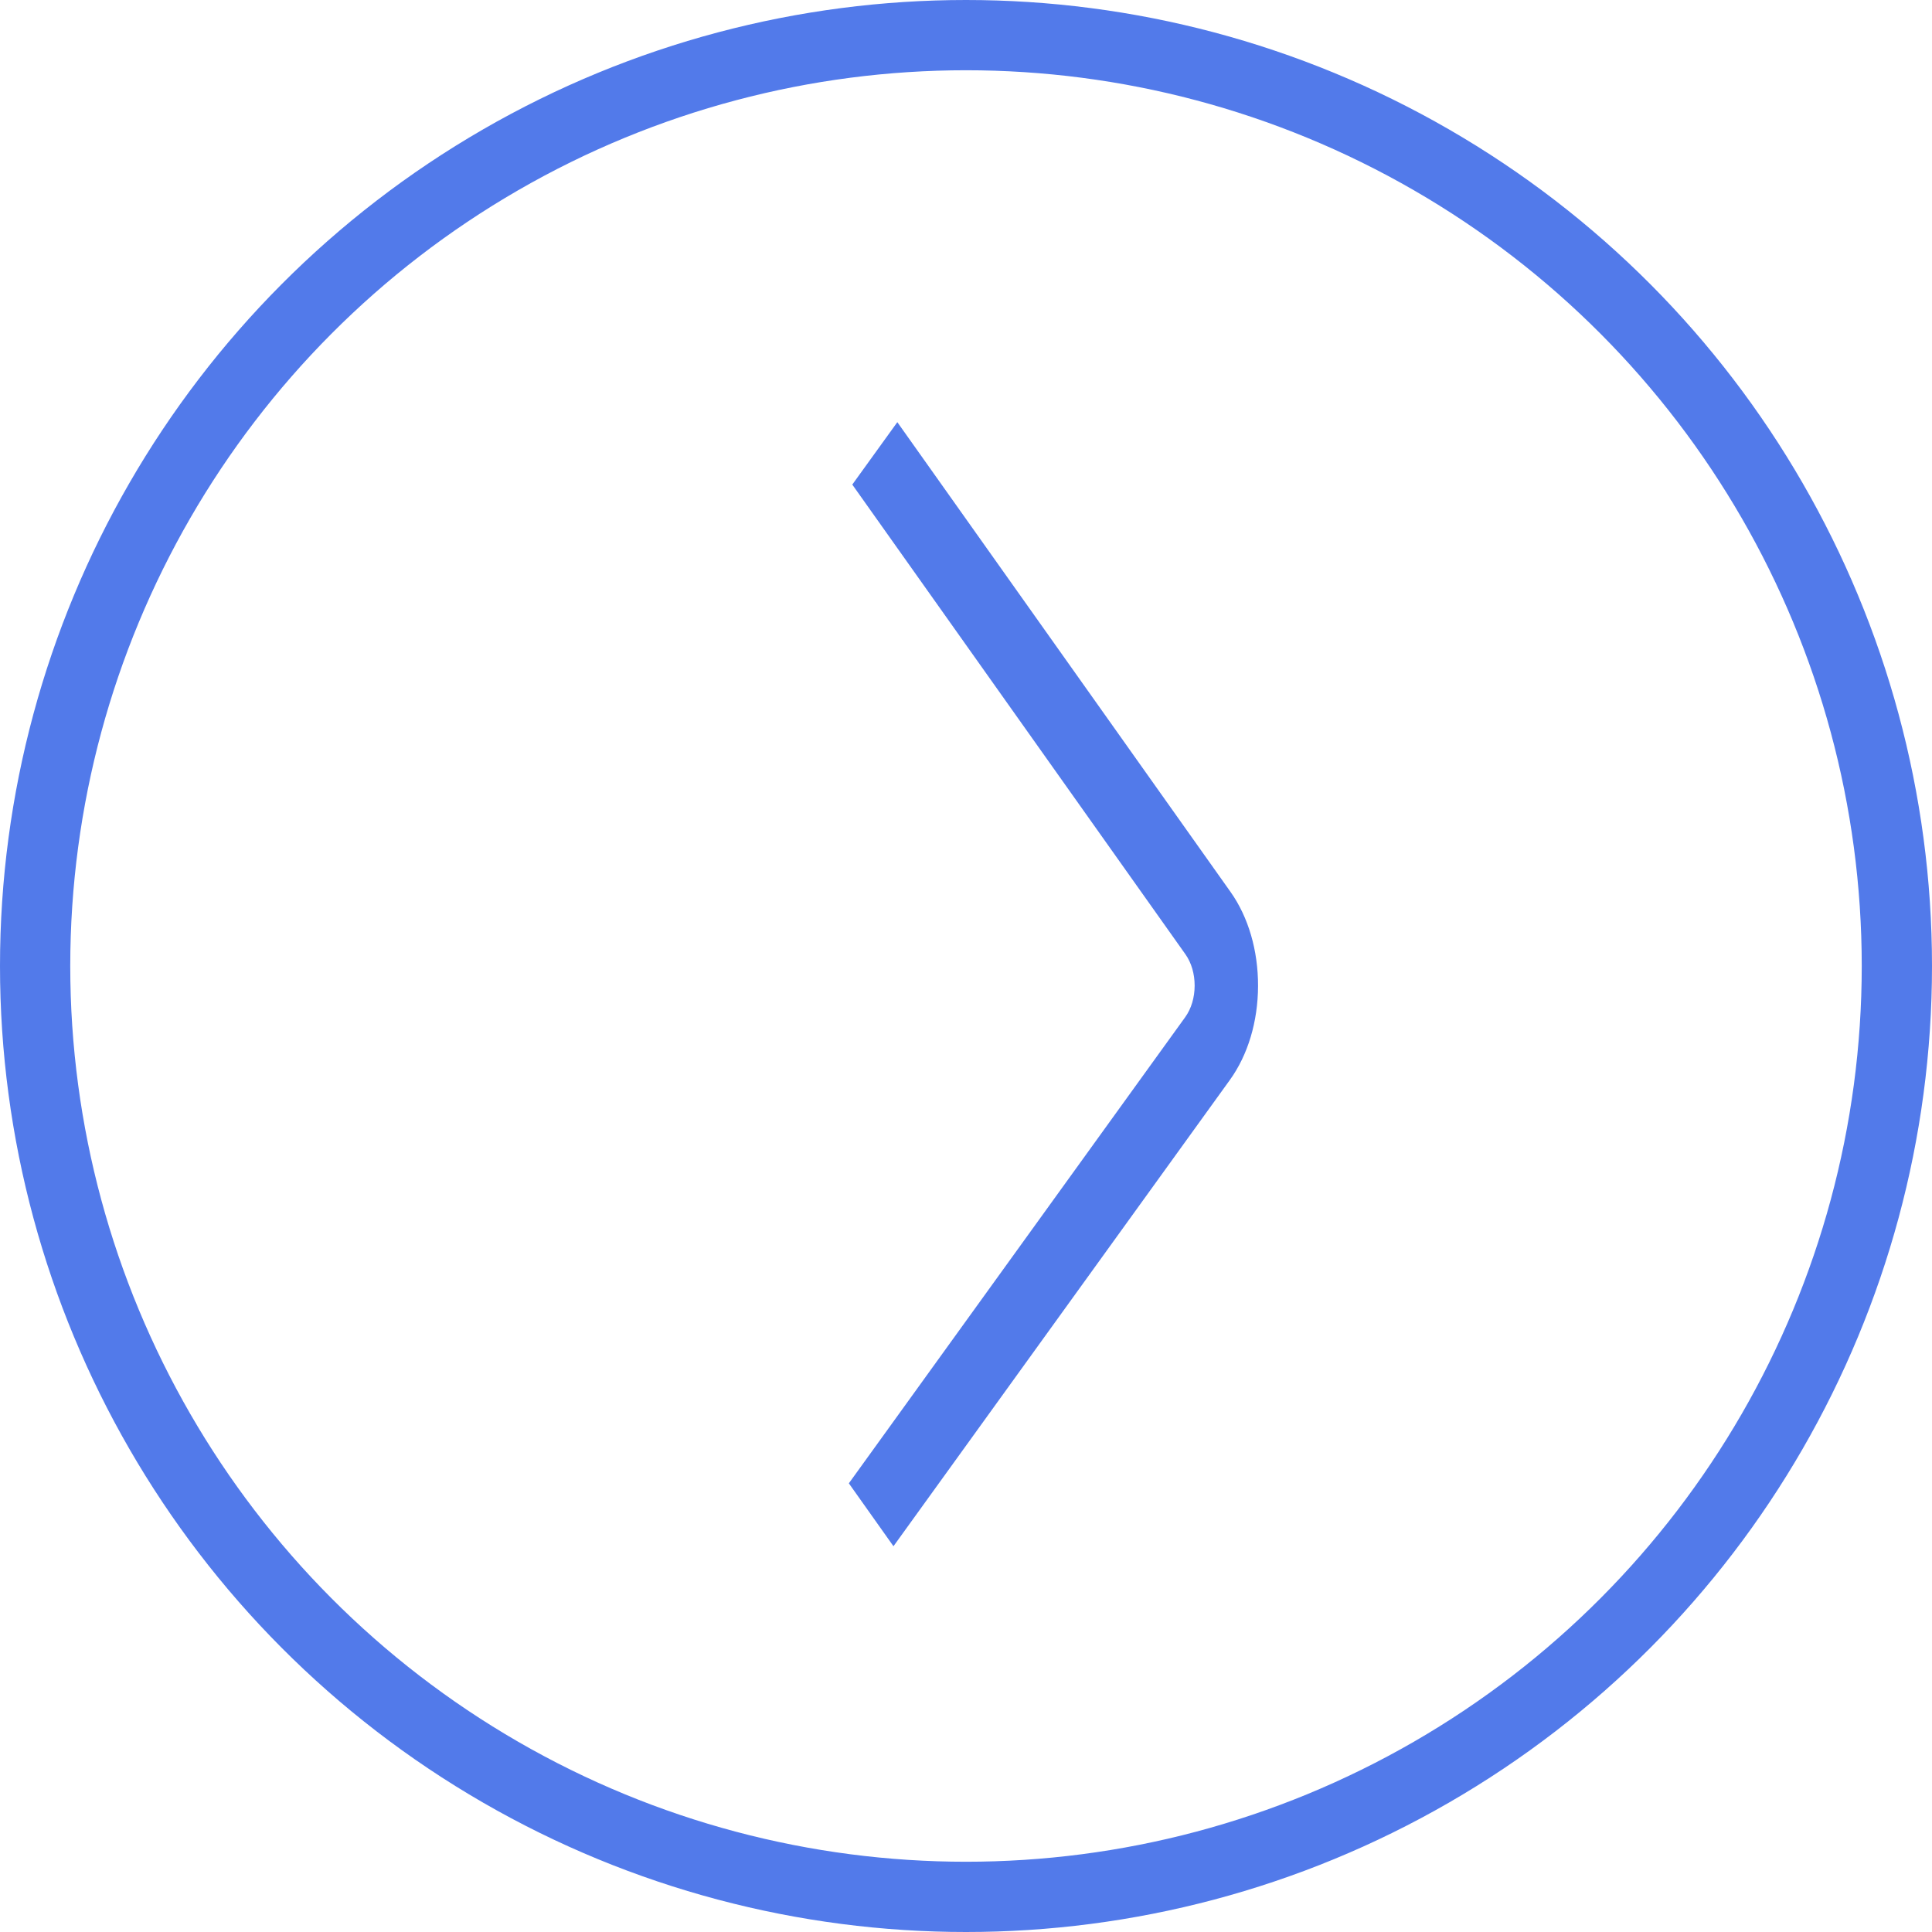 <svg width="55" height="55" viewBox="0 0 55 55" fill="none" xmlns="http://www.w3.org/2000/svg">
<circle cx="27.5" cy="27.5" r="26.5" stroke="#527AEA" stroke-width="2"/>
<path d="M25.545 12.018L35.031 25.391C35.539 26.108 35.817 27.06 35.814 28.072C35.81 29.084 35.526 30.031 35.012 30.744L25.435 44.018L24.165 42.227L33.742 28.954C33.913 28.715 34.008 28.401 34.009 28.062C34.01 27.724 33.917 27.409 33.748 27.168L24.263 13.795L25.545 12.018Z" fill="#527AEA"/>
</svg>
